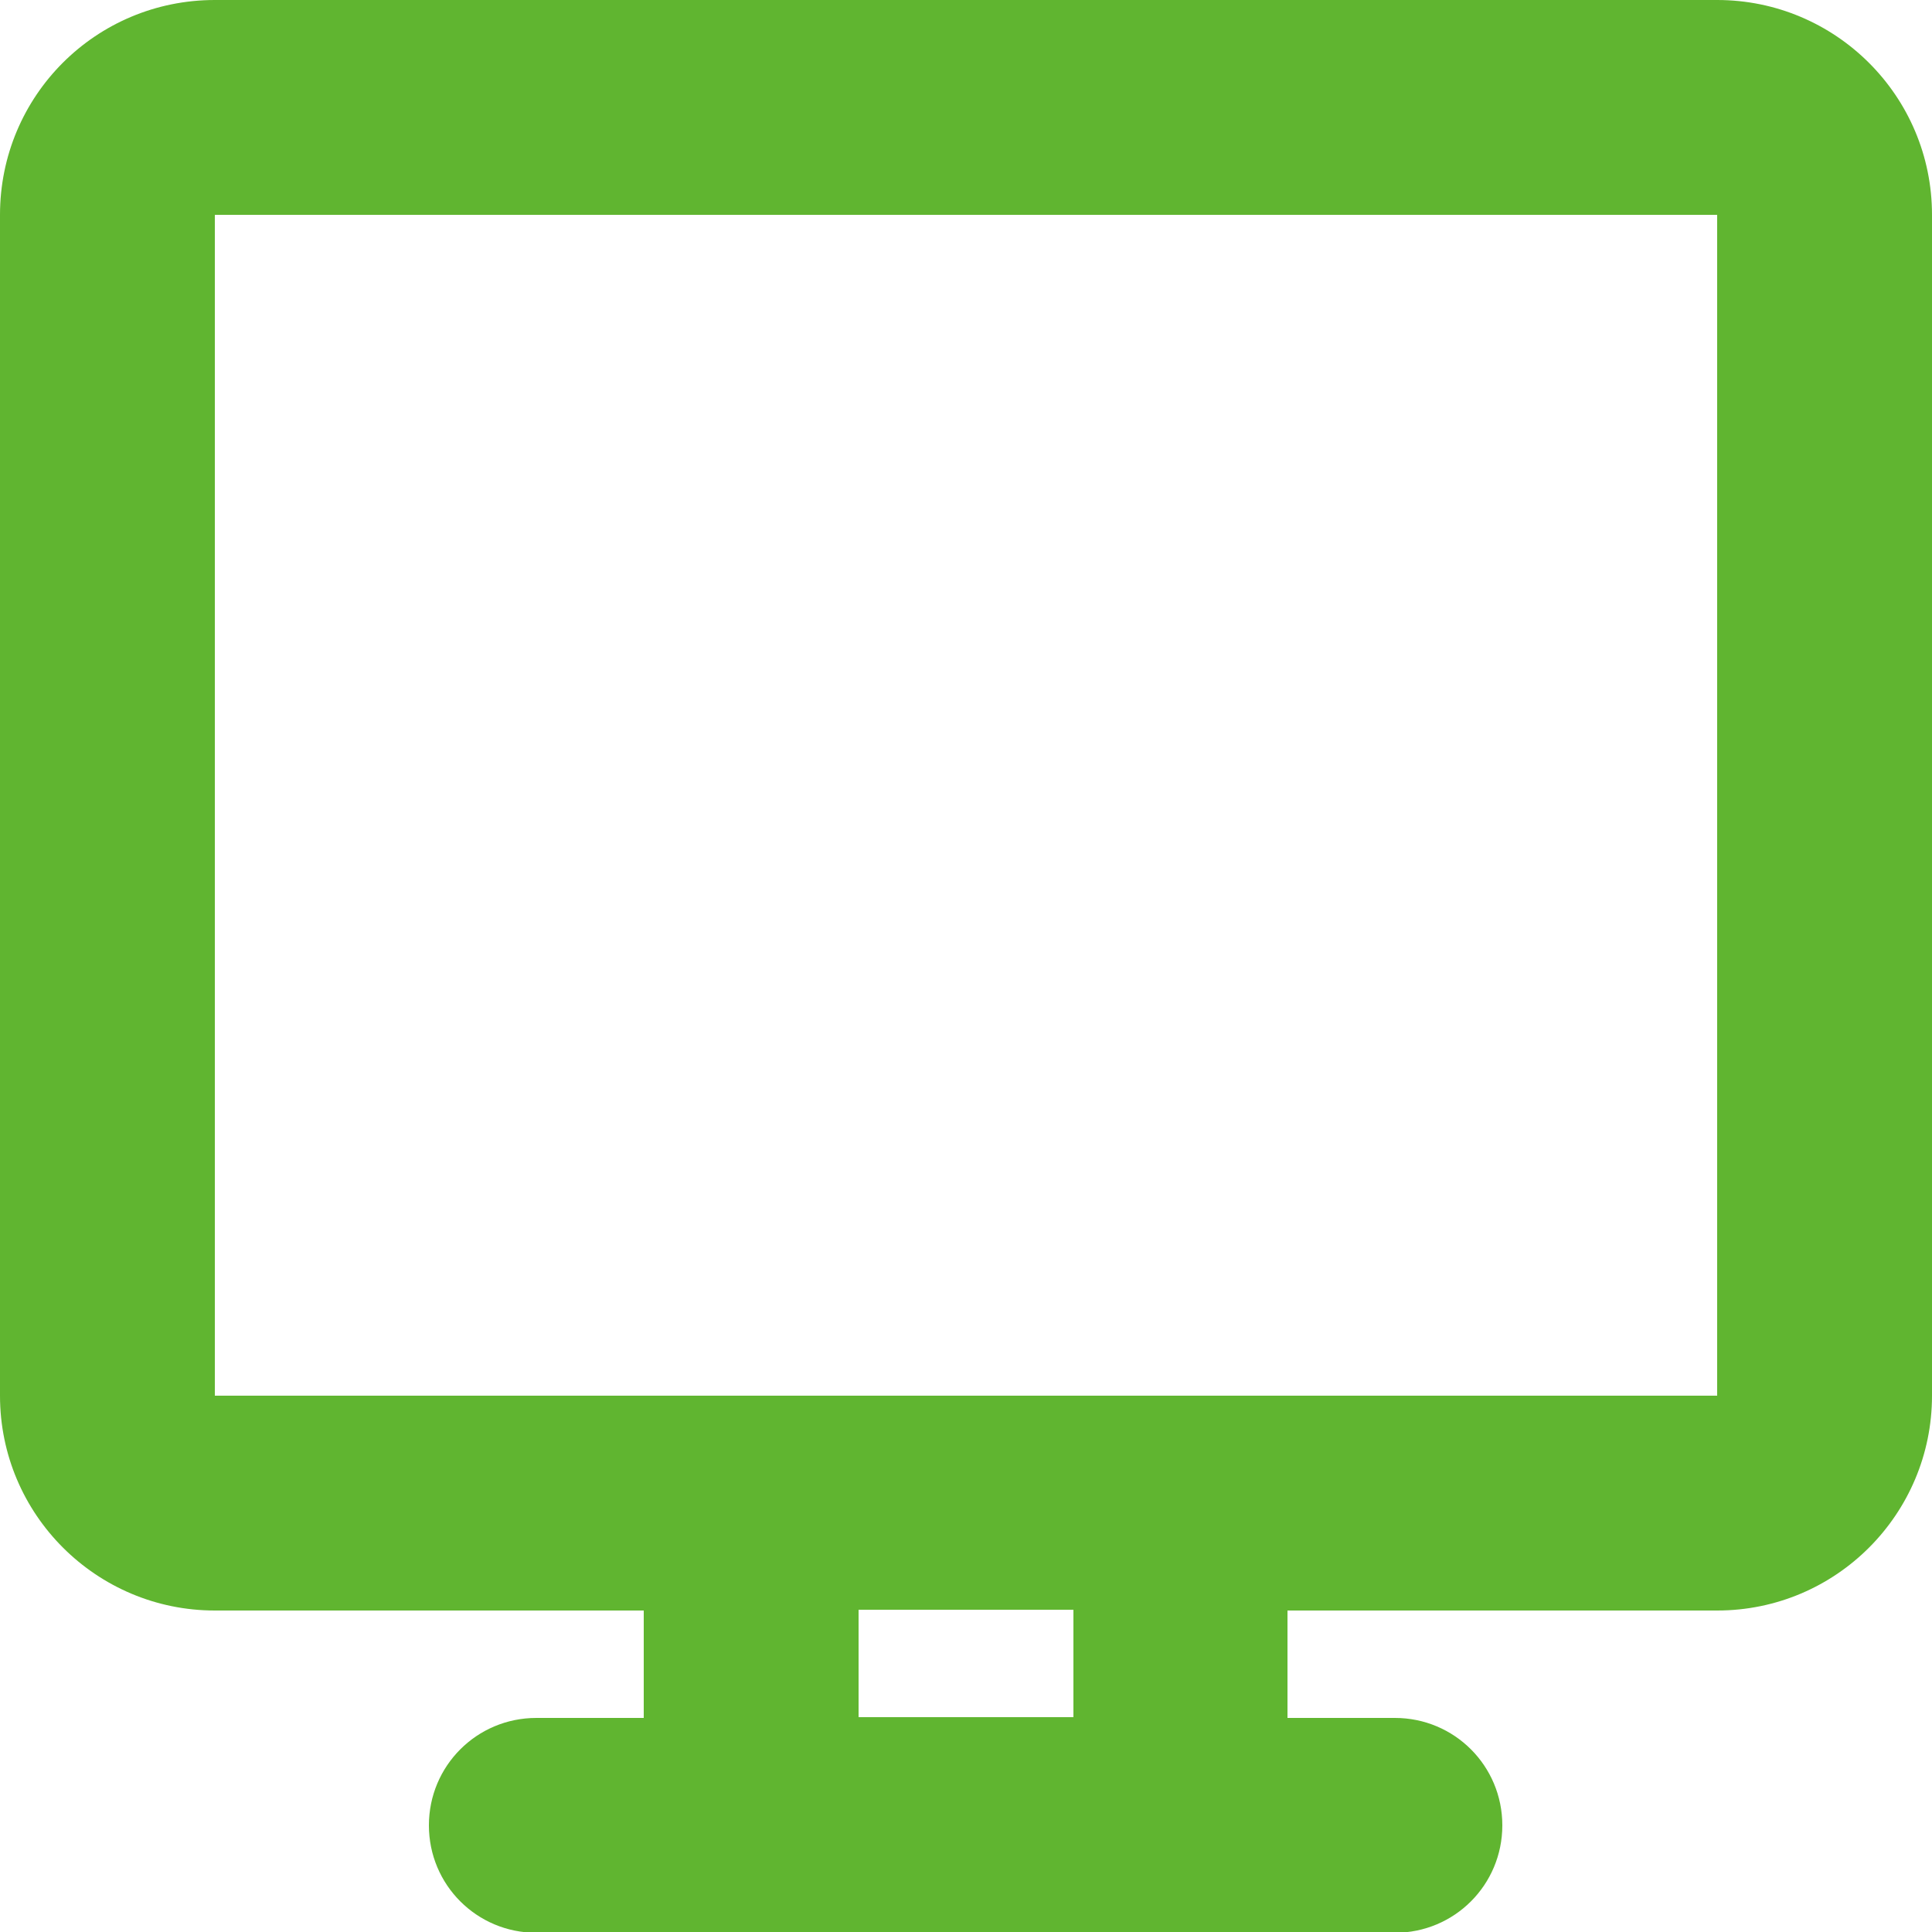 <?xml version="1.0" encoding="UTF-8"?>
<svg id="Layer_2" data-name="Layer 2" xmlns="http://www.w3.org/2000/svg" viewBox="0 0 25 25">
  <defs>
    <style>
      .cls-1 {
        fill: #60b530;
        stroke-width: 0px;
      }
    </style>
  </defs>
  <g id="_レイアウト" data-name="レイアウト">
    <g id="computer_line" data-name="computer line">
      <path class="cls-1" d="M22.22,0c1.53,0,2.78,1.24,2.78,2.78v15.28c0,1.53-1.24,2.78-2.78,2.78h-5.56v1.39h1.39c.77,0,1.39.62,1.39,1.39s-.62,1.39-1.39,1.39H6.94c-.77,0-1.39-.62-1.39-1.39s.62-1.39,1.39-1.39h1.39v-1.39H2.78c-1.53,0-2.78-1.24-2.78-2.78V2.78C0,1.24,1.24,0,2.78,0h19.44ZM13.89,20.83h-2.78v1.39h2.78v-1.39ZM22.22,2.78H2.78v15.28h19.44V2.78Z"/>
    </g>
  </g>
</svg>